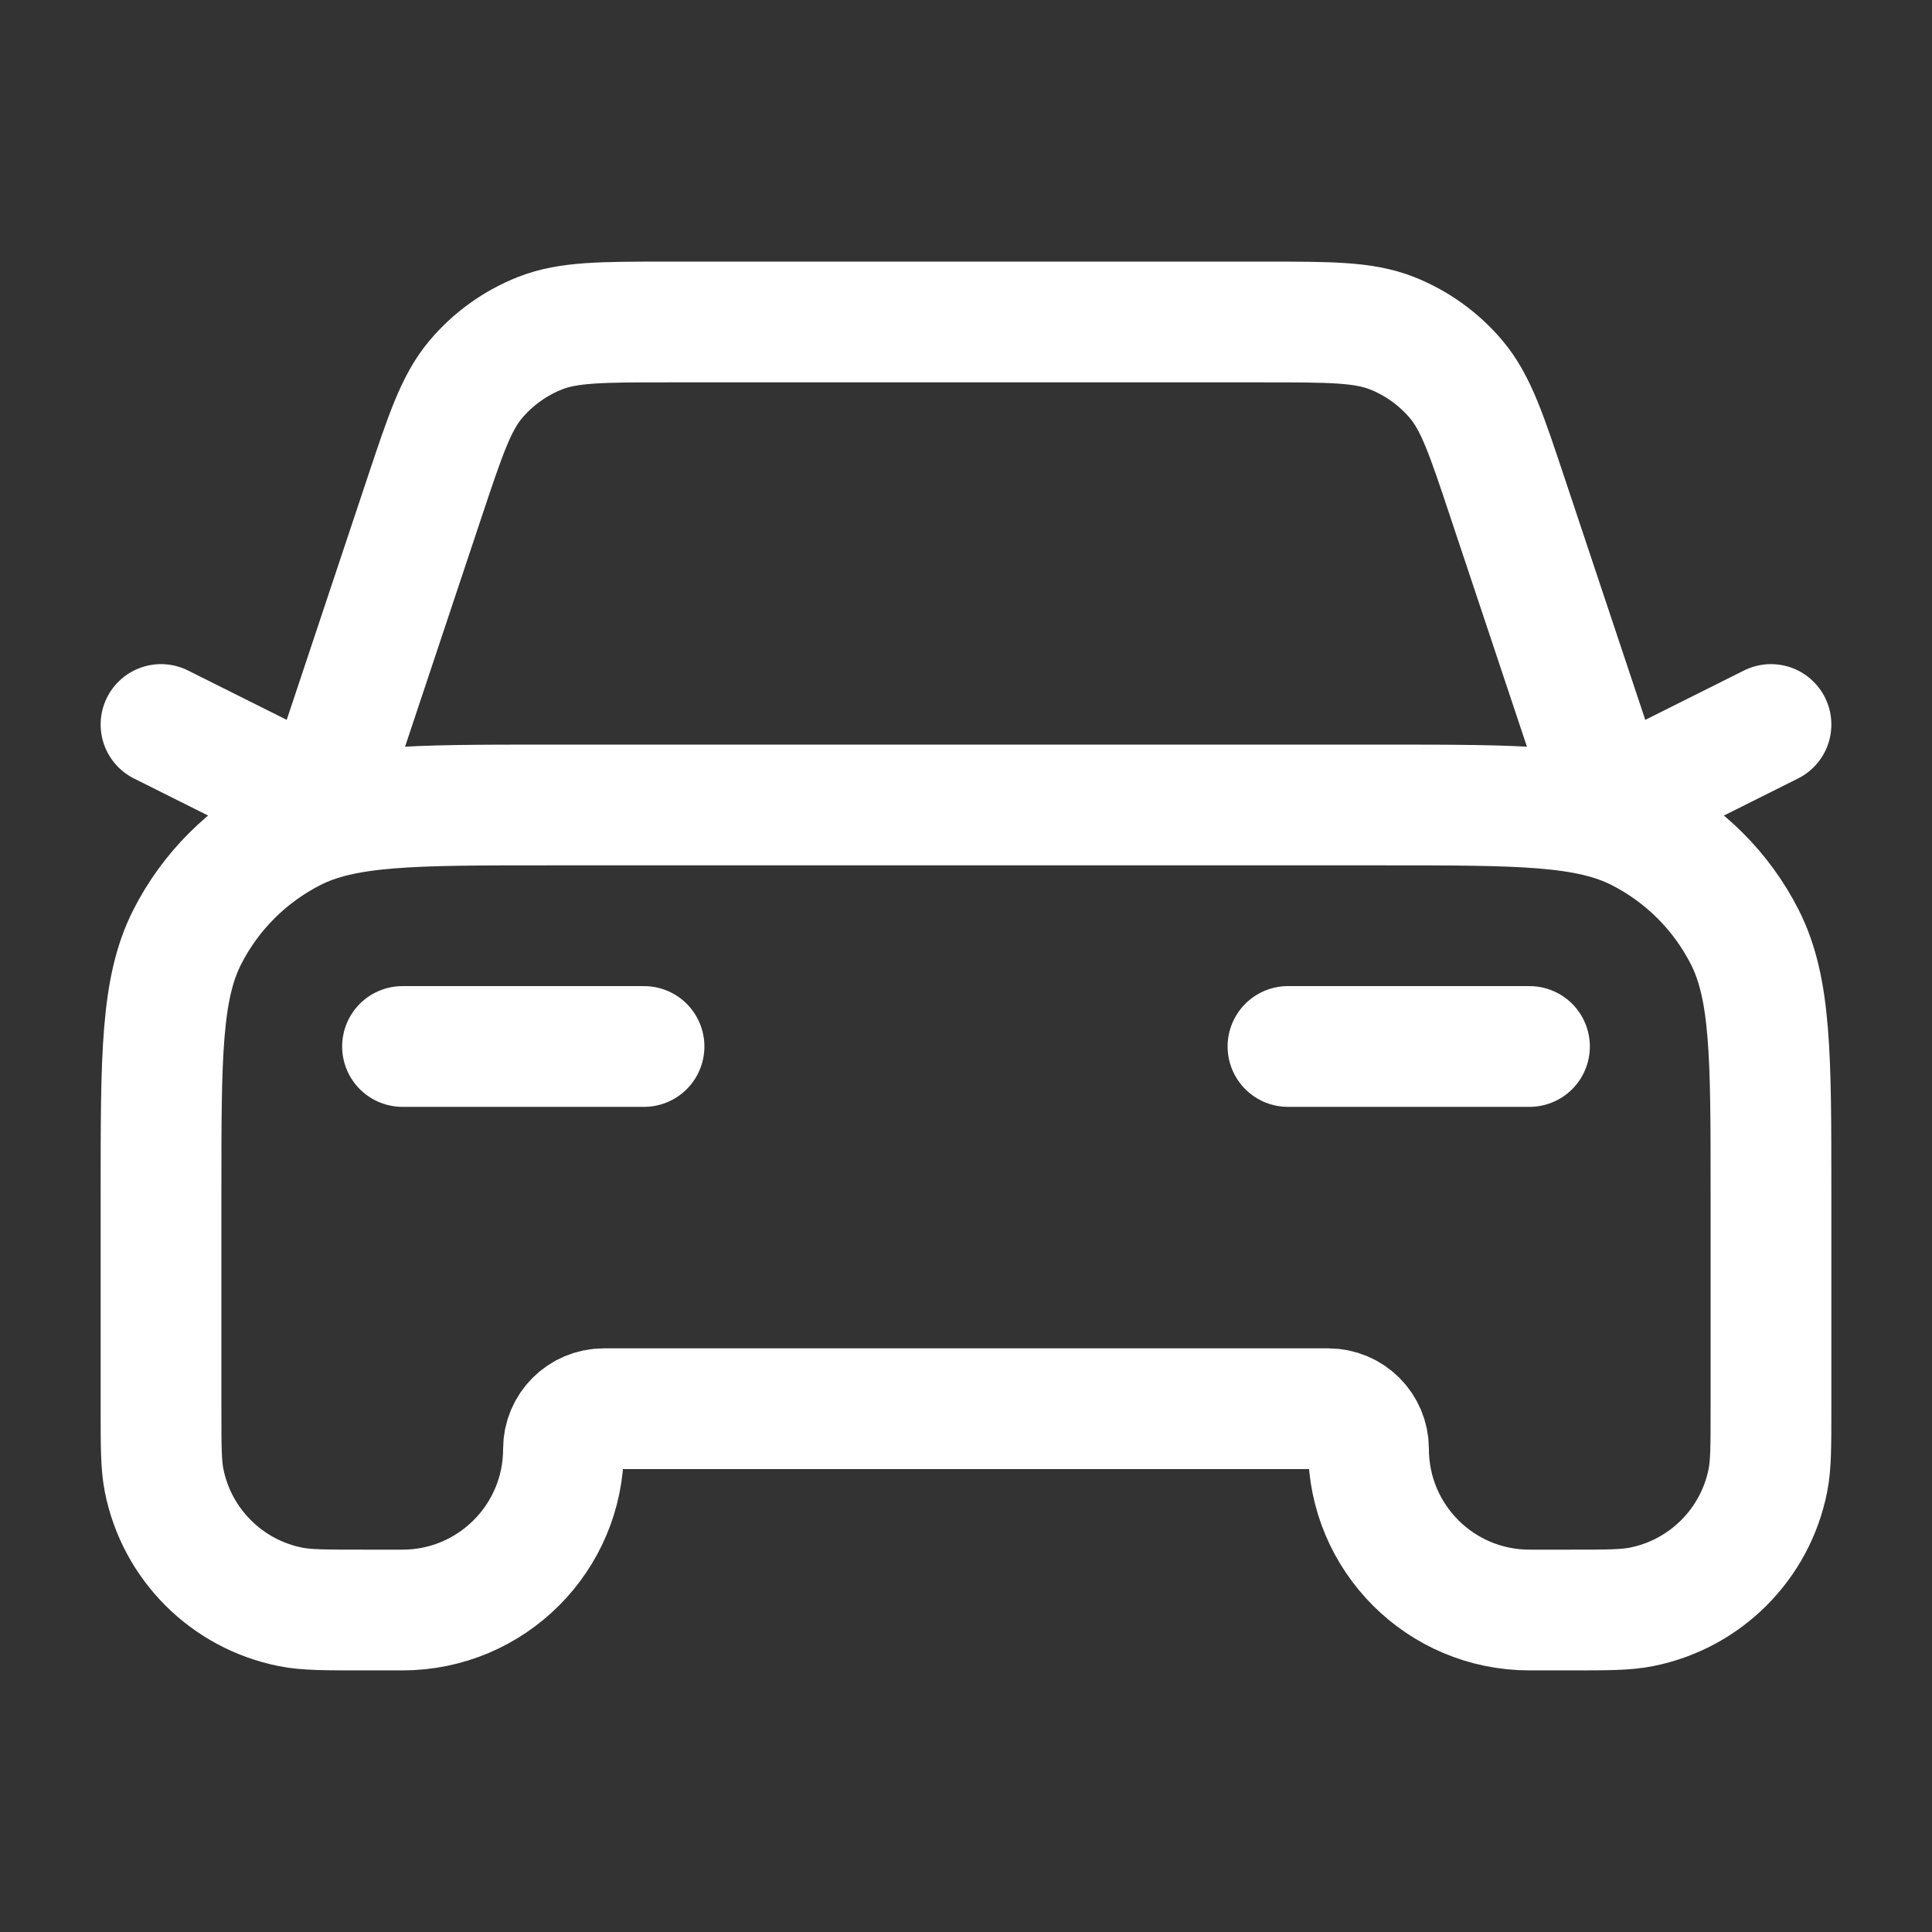 <?xml version="1.0" encoding="utf-8"?><svg width="32" height="32" viewBox="0 0 32 32" fill="none" xmlns="http://www.w3.org/2000/svg">
<rect x="0" y="0" width="32" height="32" fill="#333333" stroke="none"/>
<g id="Content _icons">
<path id="Icon" d="M6.667 17.333H10.667M2.667 12L5.333 13.333L7.027 8.251C7.377 7.202 7.552 6.677 7.876 6.289C8.163 5.947 8.531 5.682 8.946 5.518C9.416 5.333 9.969 5.333 11.075 5.333H20.925C22.031 5.333 22.584 5.333 23.054 5.518C23.469 5.682 23.837 5.947 24.124 6.289C24.448 6.677 24.623 7.202 24.972 8.251L26.667 13.333L29.333 12M21.333 17.333H25.333M9.067 13.333H22.933C25.174 13.333 26.294 13.333 27.149 13.769C27.902 14.153 28.514 14.765 28.897 15.517C29.333 16.373 29.333 17.493 29.333 19.733V23.333C29.333 23.953 29.333 24.263 29.282 24.52C29.072 25.578 28.245 26.405 27.187 26.615C26.929 26.667 26.619 26.667 26 26.667H25.333C23.86 26.667 22.667 25.473 22.667 24C22.667 23.632 22.368 23.333 22 23.333H10C9.632 23.333 9.333 23.632 9.333 24C9.333 25.473 8.139 26.667 6.667 26.667H6C5.38 26.667 5.071 26.667 4.813 26.615C3.755 26.405 2.928 25.578 2.718 24.52C2.667 24.263 2.667 23.953 2.667 23.333V19.733C2.667 17.493 2.667 16.373 3.103 15.517C3.486 14.765 4.098 14.153 4.851 13.769C5.706 13.333 6.826 13.333 9.067 13.333Z" stroke="#ffffff" stroke-width="2" stroke-linecap="round" stroke-linejoin="round"/>
</g>
</svg>
